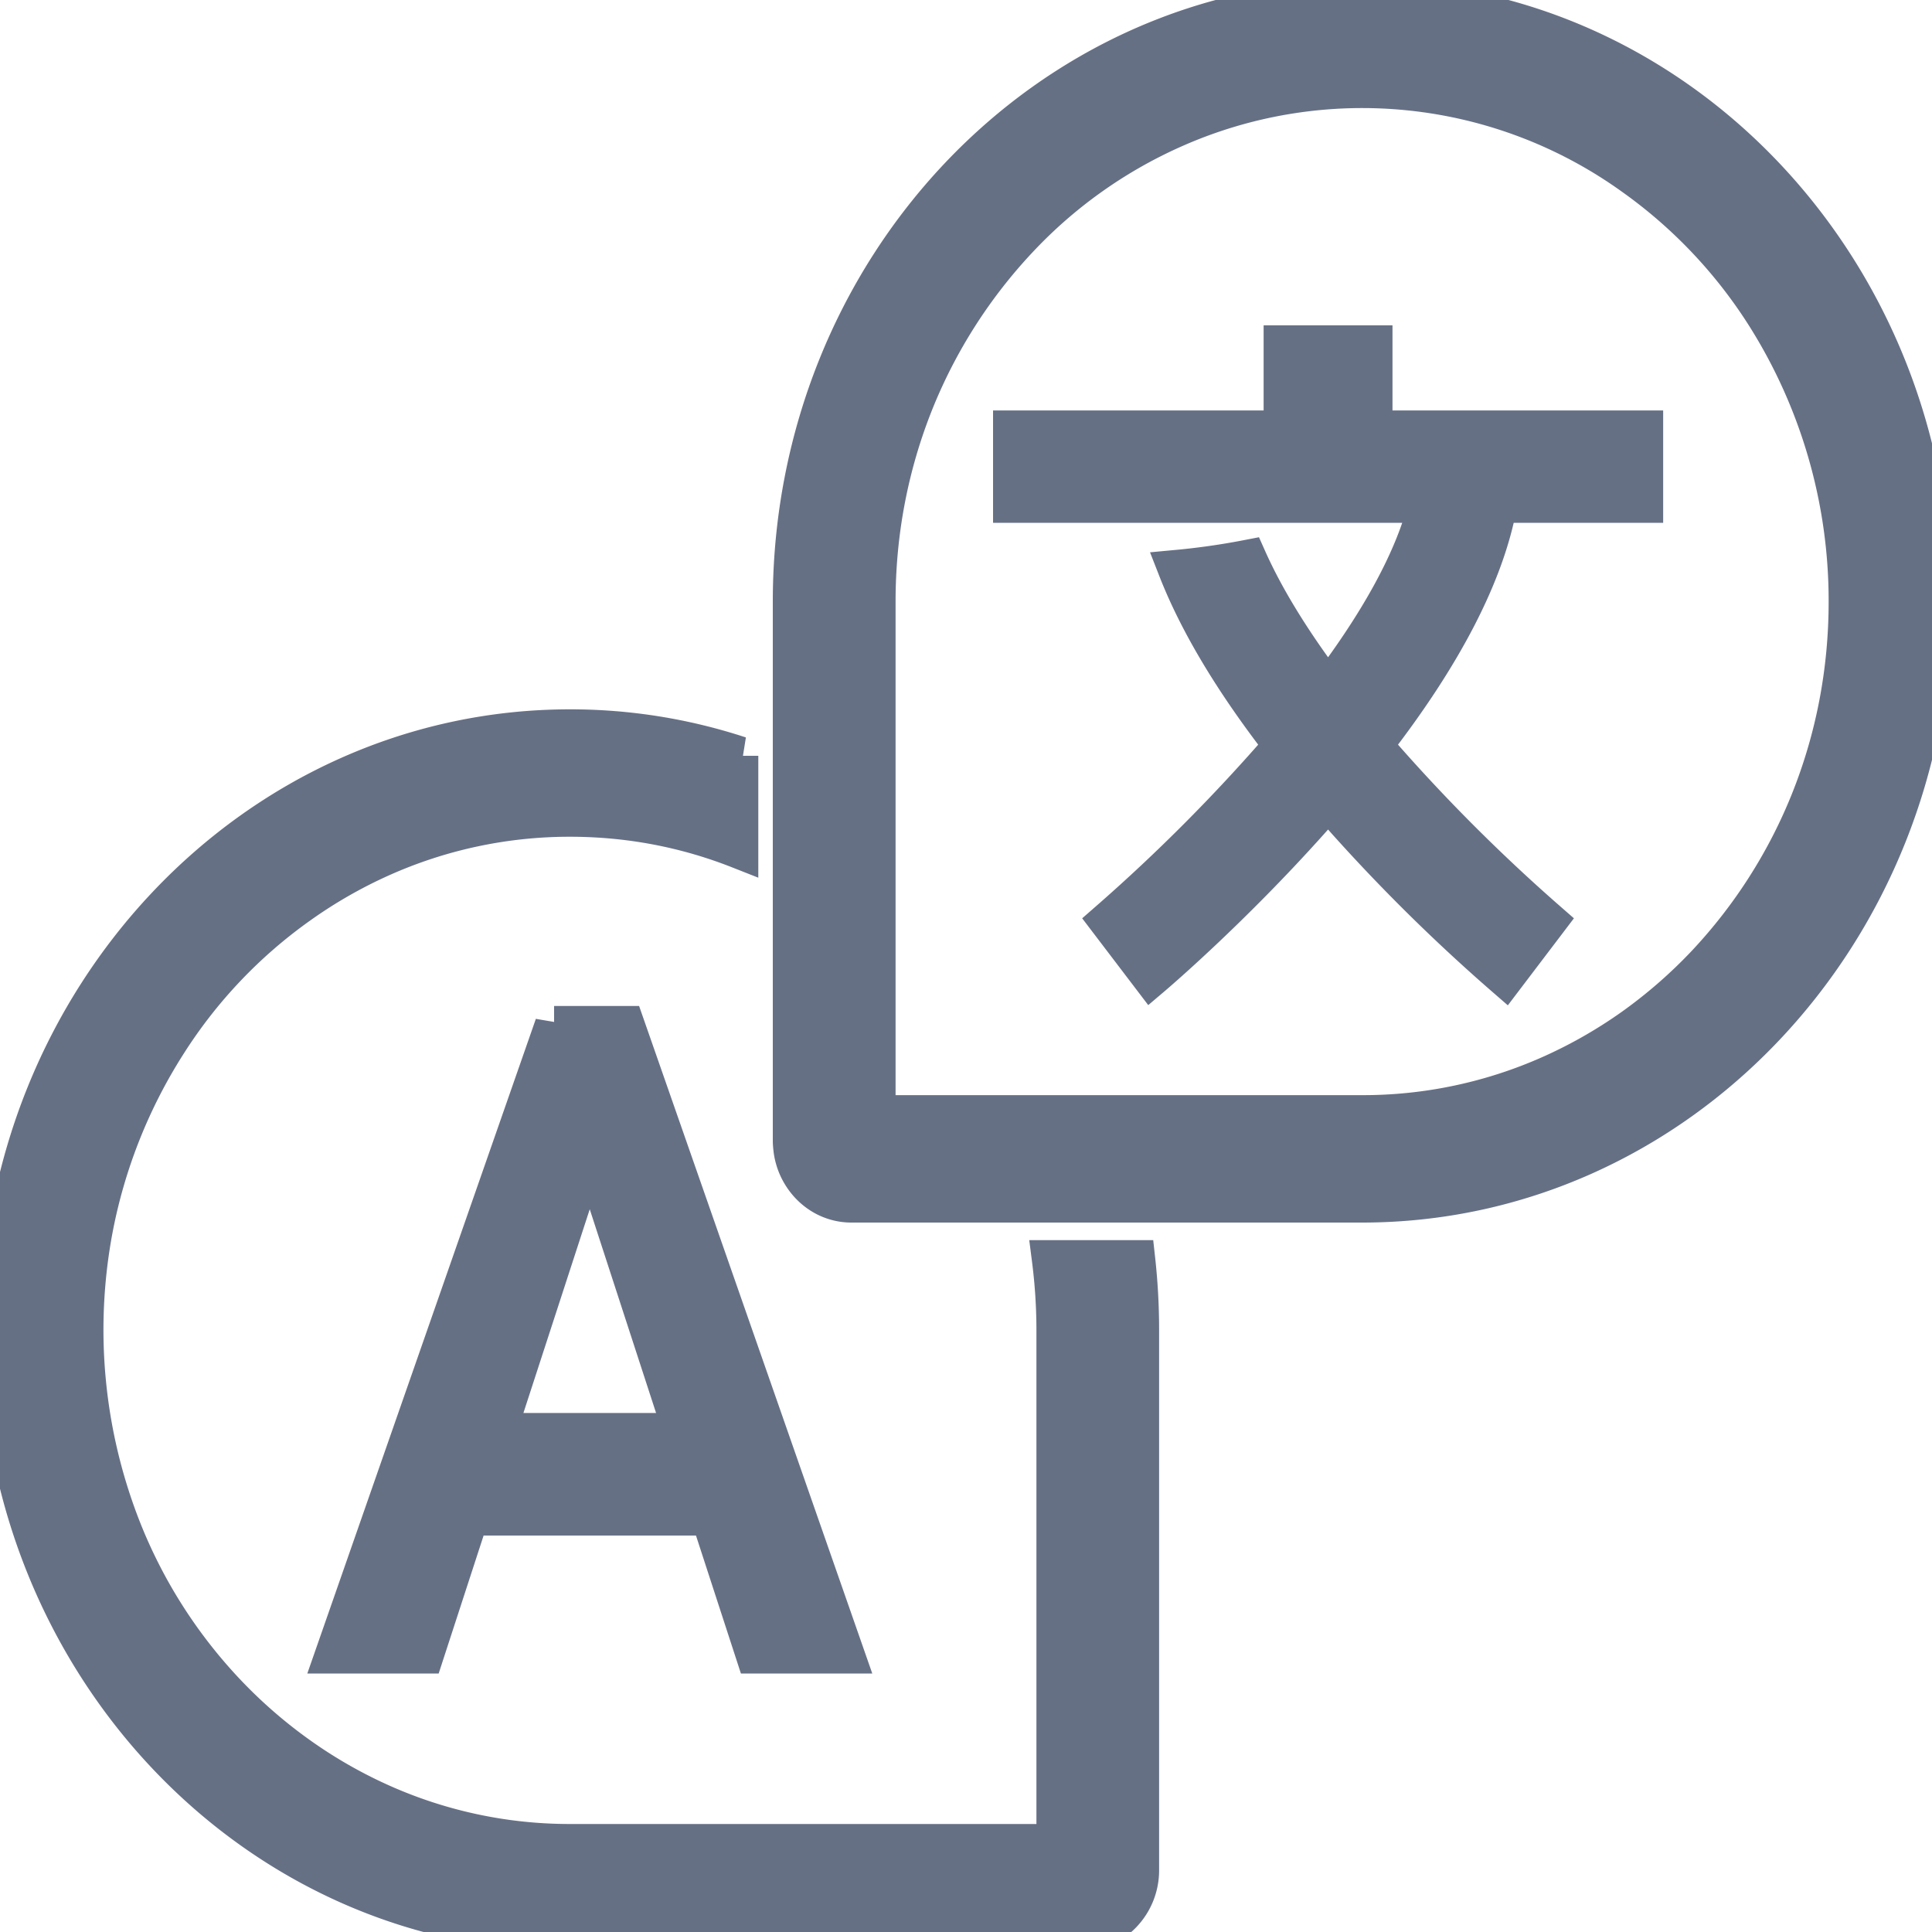 <svg width="20" height="20" viewBox="0 0 20 20" fill="none" xmlns="http://www.w3.org/2000/svg"><mask id="a" maskUnits="userSpaceOnUse" x="-1" y="-1" width="22" height="22" fill="#000"><path fill="#fff" d="M-1-1h22v22H-1z"/><path d="M5.736 10.613l-2.273 6.511h.933l.465-1.428H7.35l.465 1.428h.933l-2.274-6.51h-.738zm-.593 4.214l.962-2.955.962 2.955H5.143zm9.07-11.259h-.932v.881H10.48v.763h4.303c-.15.62-.556 1.298-1.035 1.929-.333-.44-.632-.903-.833-1.353a7.451 7.451 0 01-.727.104c.218.557.584 1.167 1.095 1.825a18.334 18.334 0 01-1.808 1.817l.443.582c.033-.028.814-.692 1.647-1.624.063-.07.124-.14.183-.208l.183.208a18.511 18.511 0 001.648 1.624l.442-.582a18.34 18.34 0 01-1.807-1.817c.728-.938 1.162-1.778 1.293-2.505h1.51v-.763h-2.802v-.881zM14.1 0c-3.258 0-5.9 2.788-5.9 6.228v5.582c0 .022.002.044.004.066l.002.016a.523.523 0 00.007.048.664.664 0 00.048.15c.05.108.127.2.222.264a.586.586 0 00.33.102H14.1c3.259 0 5.9-2.788 5.9-6.228S17.359 0 14.1 0zm4.635 8.294a5.405 5.405 0 01-1.078 1.688 5.15 5.15 0 01-.745.65 4.964 4.964 0 01-.854.489 4.772 4.772 0 01-1.958.416H9.071v-5.31c0-.716.133-1.411.395-2.065a5.416 5.416 0 011.078-1.688 4.95 4.95 0 011.599-1.138 4.806 4.806 0 014.769.49 5.148 5.148 0 011.36 1.434 5.53 5.53 0 01.858 2.968c0 .717-.133 1.412-.395 2.066zm-7.853 4.744c.031.242.047.486.047.734v5.31H5.9a4.77 4.77 0 01-1.957-.418 4.957 4.957 0 01-.854-.49 5.134 5.134 0 01-.745-.648 5.297 5.297 0 01-1.078-1.688 5.632 5.632 0 01-.296-3.123 5.472 5.472 0 01.76-1.91 5.134 5.134 0 011.36-1.435 4.95 4.95 0 01.853-.49A4.77 4.77 0 015.9 8.462c.604 0 1.192.11 1.75.33v-.968h.009a5.613 5.613 0 00-1.76-.281C2.642 7.544 0 10.332 0 13.772S2.641 20 5.9 20h5.287a.615.615 0 00.063-.003l.015-.002a.807.807 0 00.046-.008.562.562 0 00.142-.05.65.65 0 00.346-.583v-5.582a6.63 6.63 0 00-.04-.734h-.877z"/></mask><path d="M5.736 10.613l-2.273 6.511h.933l.465-1.428H7.35l.465 1.428h.933l-2.274-6.51h-.738zm-.593 4.214l.962-2.955.962 2.955H5.143zm9.07-11.259h-.932v.881H10.48v.763h4.303c-.15.62-.556 1.298-1.035 1.929-.333-.44-.632-.903-.833-1.353a7.451 7.451 0 01-.727.104c.218.557.584 1.167 1.095 1.825a18.334 18.334 0 01-1.808 1.817l.443.582c.033-.028.814-.692 1.647-1.624.063-.07.124-.14.183-.208l.183.208a18.511 18.511 0 001.648 1.624l.442-.582a18.34 18.34 0 01-1.807-1.817c.728-.938 1.162-1.778 1.293-2.505h1.51v-.763h-2.802v-.881zM14.1 0c-3.258 0-5.9 2.788-5.9 6.228v5.582c0 .022.002.044.004.066l.002.016a.523.523 0 00.007.048.664.664 0 00.048.15c.05.108.127.2.222.264a.586.586 0 00.33.102H14.1c3.259 0 5.9-2.788 5.9-6.228S17.359 0 14.1 0zm4.635 8.294a5.405 5.405 0 01-1.078 1.688 5.15 5.15 0 01-.745.65 4.964 4.964 0 01-.854.489 4.772 4.772 0 01-1.958.416H9.071v-5.31c0-.716.133-1.411.395-2.065a5.416 5.416 0 011.078-1.688 4.95 4.95 0 011.599-1.138 4.806 4.806 0 014.769.49 5.148 5.148 0 011.36 1.434 5.53 5.53 0 01.858 2.968c0 .717-.133 1.412-.395 2.066zm-7.853 4.744c.031.242.047.486.047.734v5.31H5.9a4.77 4.77 0 01-1.957-.418 4.957 4.957 0 01-.854-.49 5.134 5.134 0 01-.745-.648 5.297 5.297 0 01-1.078-1.688 5.632 5.632 0 01-.296-3.123 5.472 5.472 0 01.76-1.91 5.134 5.134 0 011.36-1.435 4.95 4.95 0 01.853-.49A4.77 4.77 0 015.9 8.462c.604 0 1.192.11 1.75.33v-.968h.009a5.613 5.613 0 00-1.76-.281C2.642 7.544 0 10.332 0 13.772S2.641 20 5.9 20h5.287a.615.615 0 00.063-.003l.015-.002a.807.807 0 00.046-.008.562.562 0 00.142-.05.65.65 0 00.346-.583v-5.582a6.63 6.63 0 00-.04-.734h-.877z" fill="#667085"/><path d="M5.736 10.613l-2.273 6.511h.933l.465-1.428H7.35l.465 1.428h.933l-2.274-6.51h-.738zm-.593 4.214l.962-2.955.962 2.955H5.143zm9.07-11.259h-.932v.881H10.48v.763h4.303c-.15.62-.556 1.298-1.035 1.929-.333-.44-.632-.903-.833-1.353a7.451 7.451 0 01-.727.104c.218.557.584 1.167 1.095 1.825a18.334 18.334 0 01-1.808 1.817l.443.582c.033-.028.814-.692 1.647-1.624.063-.07.124-.14.183-.208l.183.208a18.511 18.511 0 001.648 1.624l.442-.582a18.34 18.34 0 01-1.807-1.817c.728-.938 1.162-1.778 1.293-2.505h1.51v-.763h-2.802v-.881zM14.1 0c-3.258 0-5.9 2.788-5.9 6.228v5.582c0 .022.002.044.004.066l.002.016a.523.523 0 00.007.048.664.664 0 00.048.15c.05.108.127.2.222.264a.586.586 0 00.33.102H14.1c3.259 0 5.9-2.788 5.9-6.228S17.359 0 14.1 0zm4.635 8.294a5.405 5.405 0 01-1.078 1.688 5.15 5.15 0 01-.745.65 4.964 4.964 0 01-.854.489 4.772 4.772 0 01-1.958.416H9.071v-5.31c0-.716.133-1.411.395-2.065a5.416 5.416 0 011.078-1.688 4.95 4.95 0 011.599-1.138 4.806 4.806 0 014.769.49 5.148 5.148 0 011.36 1.434 5.53 5.53 0 01.858 2.968c0 .717-.133 1.412-.395 2.066zm-7.853 4.744c.031.242.047.486.047.734v5.31H5.9a4.77 4.77 0 01-1.957-.418 4.957 4.957 0 01-.854-.49 5.134 5.134 0 01-.745-.648 5.297 5.297 0 01-1.078-1.688 5.632 5.632 0 01-.296-3.123 5.472 5.472 0 01.76-1.91 5.134 5.134 0 011.36-1.435 4.95 4.95 0 01.853-.49A4.77 4.77 0 015.9 8.462c.604 0 1.192.11 1.75.33v-.968h.009a5.613 5.613 0 00-1.76-.281C2.642 7.544 0 10.332 0 13.772S2.641 20 5.9 20h5.287a.615.615 0 00.063-.003l.015-.002a.807.807 0 00.046-.008.562.562 0 00.142-.05.65.65 0 00.346-.583v-5.582a6.63 6.63 0 00-.04-.734h-.877z" stroke="#667085" stroke-width=".4" mask="url(#a)"/></svg>
